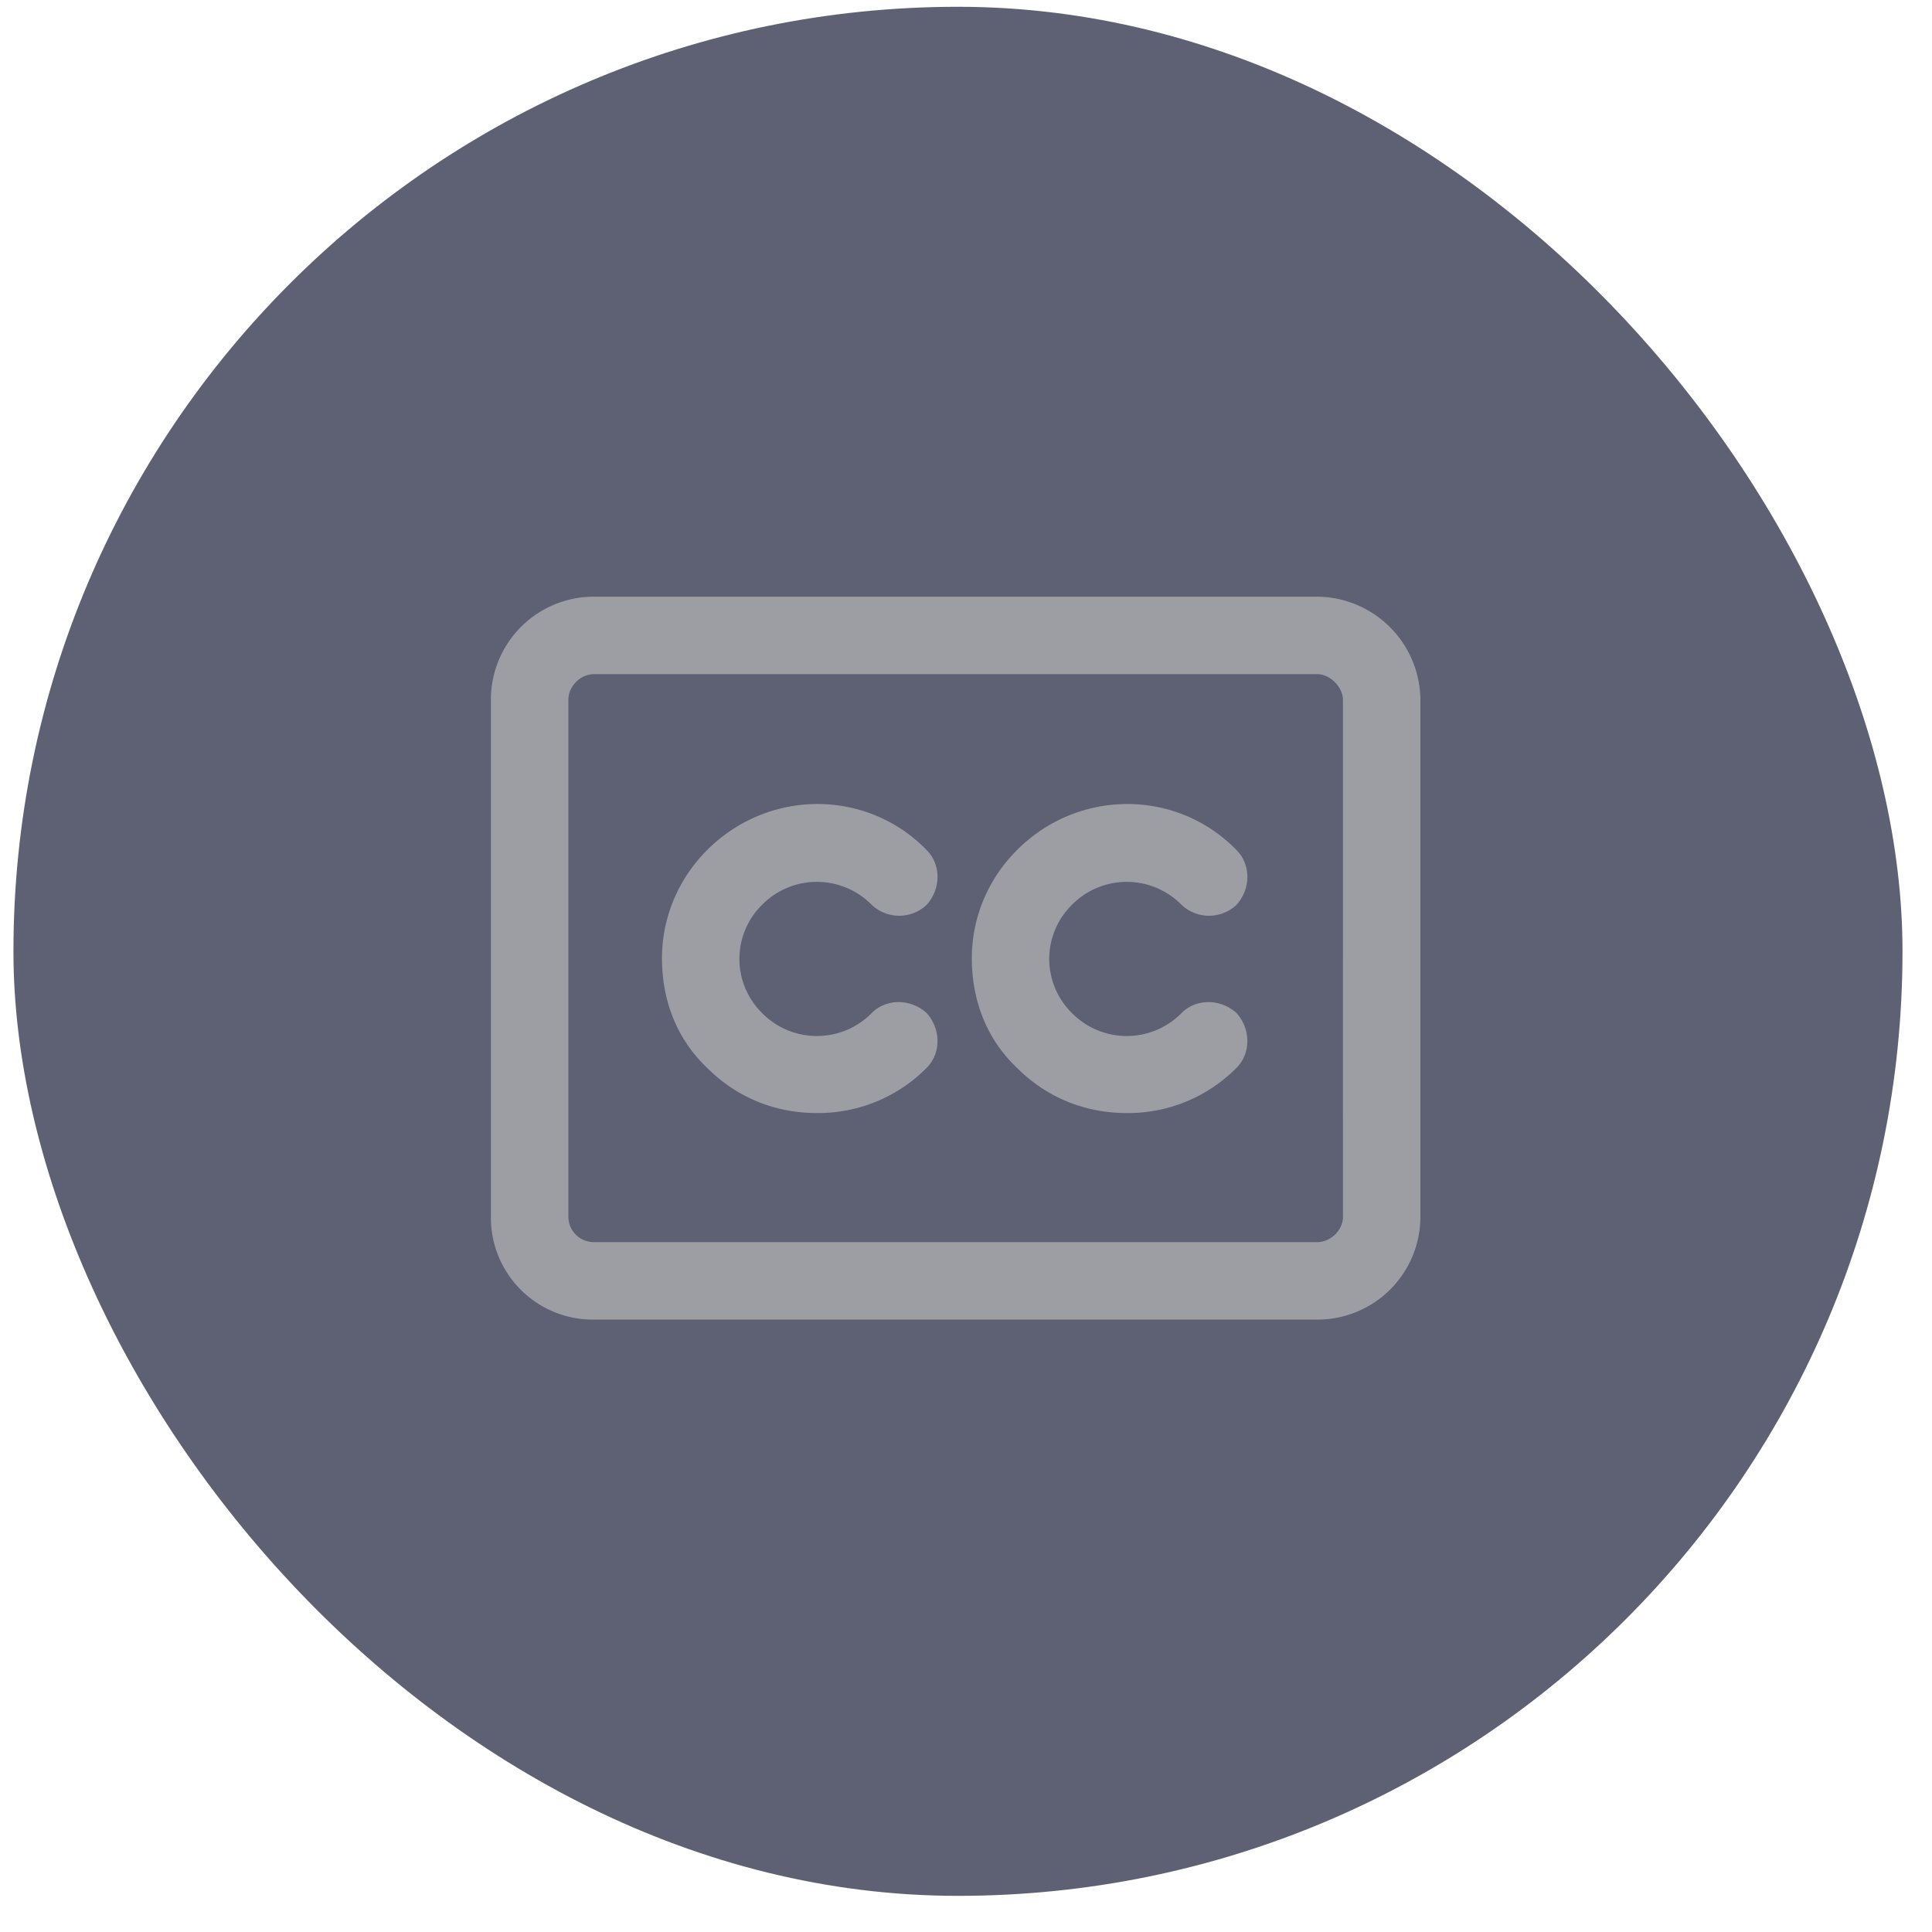 <svg xmlns="http://www.w3.org/2000/svg" width="32" height="32" fill="none" viewBox="0 0 45 45"><defs/><rect width="44" height="44" x=".313" y=".158" fill="#5E6173" rx="22"/><path fill="#9D9EA4" d="M30.679 13.898a2.422 2.422 0 012.405 2.405V28.33a2.398 2.398 0 01-2.405 2.406H13.84a2.375 2.375 0 01-2.406-2.405V16.303a2.398 2.398 0 012.405-2.405H30.68zm.601 14.433V16.303c0-.3-.3-.601-.601-.601H13.84c-.339 0-.602.3-.602.601V28.33c0 .339.263.602.601.602H30.68c.3 0 .601-.263.601-.601zm-10.975-7.255a1.792 1.792 0 00-2.556 0 1.769 1.769 0 000 2.519 1.792 1.792 0 002.556 0c.338-.339.902-.339 1.278 0 .338.376.338.94 0 1.278a3.552 3.552 0 01-2.556 1.052c-.94 0-1.841-.338-2.556-1.052-.714-.677-1.052-1.579-1.052-2.556 0-.94.376-1.842 1.052-2.518 1.429-1.429 3.721-1.429 5.112 0 .338.338.338.902 0 1.277a.932.932 0 01-1.278 0zm7.217 0a1.792 1.792 0 00-2.556 0 1.768 1.768 0 000 2.519 1.792 1.792 0 002.556 0c.338-.339.902-.339 1.278 0 .338.376.338.94 0 1.278a3.552 3.552 0 01-2.556 1.052c-.94 0-1.842-.338-2.556-1.052-.714-.677-1.052-1.579-1.052-2.556 0-.94.375-1.842 1.052-2.518 1.428-1.429 3.72-1.429 5.112 0 .338.338.338.902 0 1.277a.932.932 0 01-1.278 0z"/></svg>